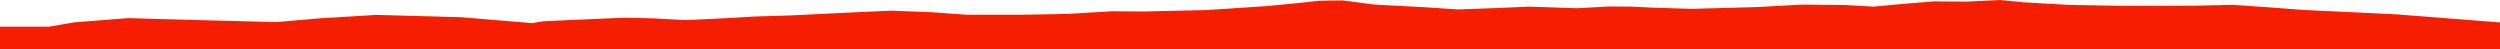 <?xml version="1.0" encoding="iso-8859-1"?>
<!DOCTYPE svg PUBLIC "-//W3C//DTD SVG 1.0//EN"
"http://www.w3.org/TR/2001/
REC-SVG-20010904/DTD/svg10.dtd">

<svg viewBox="0 0 43149.723 851.582" preserveAspectRatio="none" xmlns="http://www.w3.org/2000/svg" xmlns:xlink="http://www.w3.org/1999/xlink">
  <polygon points="0,851.582 0,460.092  850.267,460.092 1279.974,385.553 2212.397,312.797 3440.38,346.841 4764.631,381.313 5513.179,316.714 6497.682,256.937 7956.393,297.079 9185.859,399.121 9366.68,368.024 9857.142,344.473 10790.713,305.09 11269.478,316.553 11835.049,346.719 12534.832,313.781 13028.425,284.88 13618.968,267.098 14259.542,236.102 14876.784,206.533 15379.653,184.62 16071.429,209.838 16684.695,254.254 17654.712,254.066 18419.442,240.18 19191.97,194.378 19741.716,198.088 20822.143,173.572 21846.381,106.66 22461.436,46.838 22768.043,13.058 23171.989,7.023 23719.629,78.728 24592.98,124.702 25162.128,162.839 25828.225,139.234 26379.283,114.869 26706.804,125.019 27219.832,142.63 27762.629,111.642 28166.628,114.289 28509.769,131.282 29192.896,152.851 30328.382,121.744 31094.93,79.84 31839.121,85.94 32335.298,114.158 32834.598,68.338 33377.24,23.969 33949.554,27.903 34517.965,0 34920.314,38.747 35697.959,83.722 36540.415,99.506 37236.973,100.698 37930.437,97.27 38534.548,83.223 39106.096,122.418 39761.259,171.618 41347.427,246.269 43149.723,386.929  43149.723,851.582" style="fill:#f61e00;stroke-width:1" />
</svg>